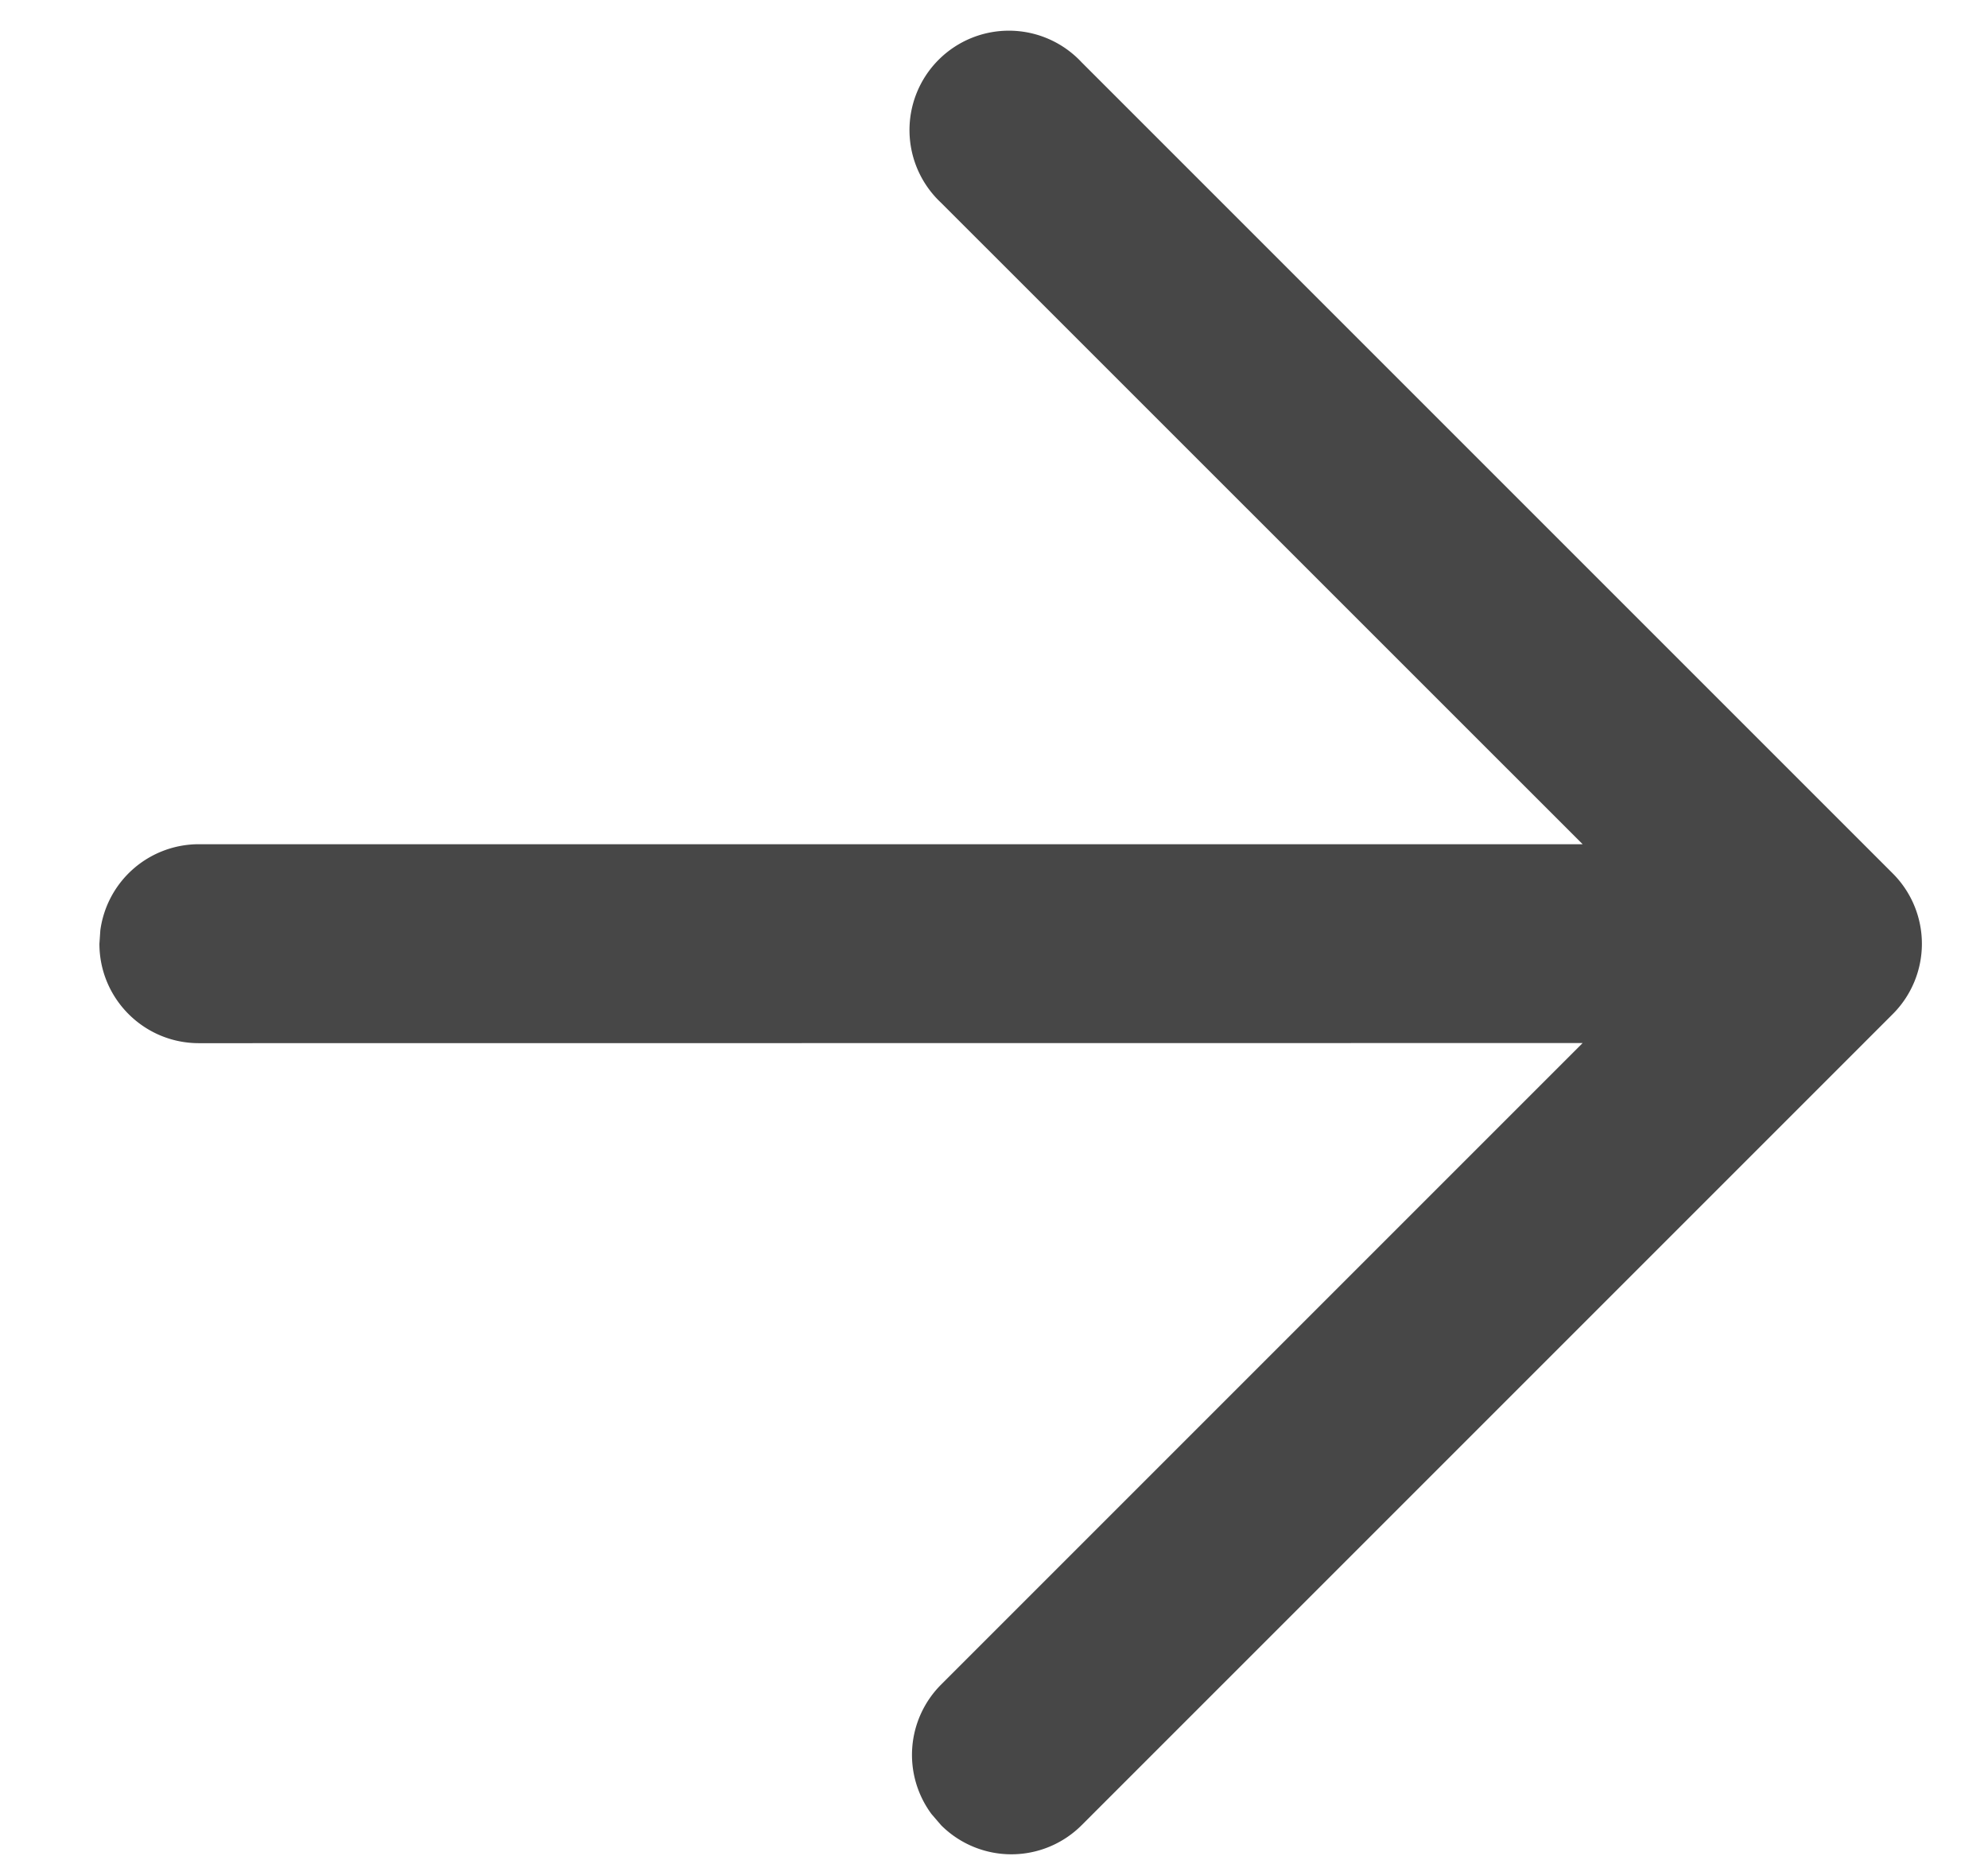 <?xml version="1.0" standalone="no"?><!DOCTYPE svg PUBLIC "-//W3C//DTD SVG 1.1//EN" "http://www.w3.org/Graphics/SVG/1.1/DTD/svg11.dtd"><svg t="1711511991812" class="icon" viewBox="0 0 1097 1024" version="1.1" xmlns="http://www.w3.org/2000/svg" p-id="18650" xmlns:xlink="http://www.w3.org/1999/xlink" width="342.812" height="320"><path d="M596.846 34.377A54.857 54.857 0 1 0 519.314 111.909l354.011 353.938H109.714a54.857 54.857 0 0 0-54.345 47.47L54.857 520.777c0 30.281 24.576 54.857 54.857 54.857l763.611-0.073-354.011 354.011a54.857 54.857 0 0 0-5.339 71.387l5.339 6.217a54.857 54.857 0 0 0 77.531 0l447.634-447.634a54.857 54.857 0 0 0 0-77.531z" fill="#474747" p-id="18651"></path></svg>